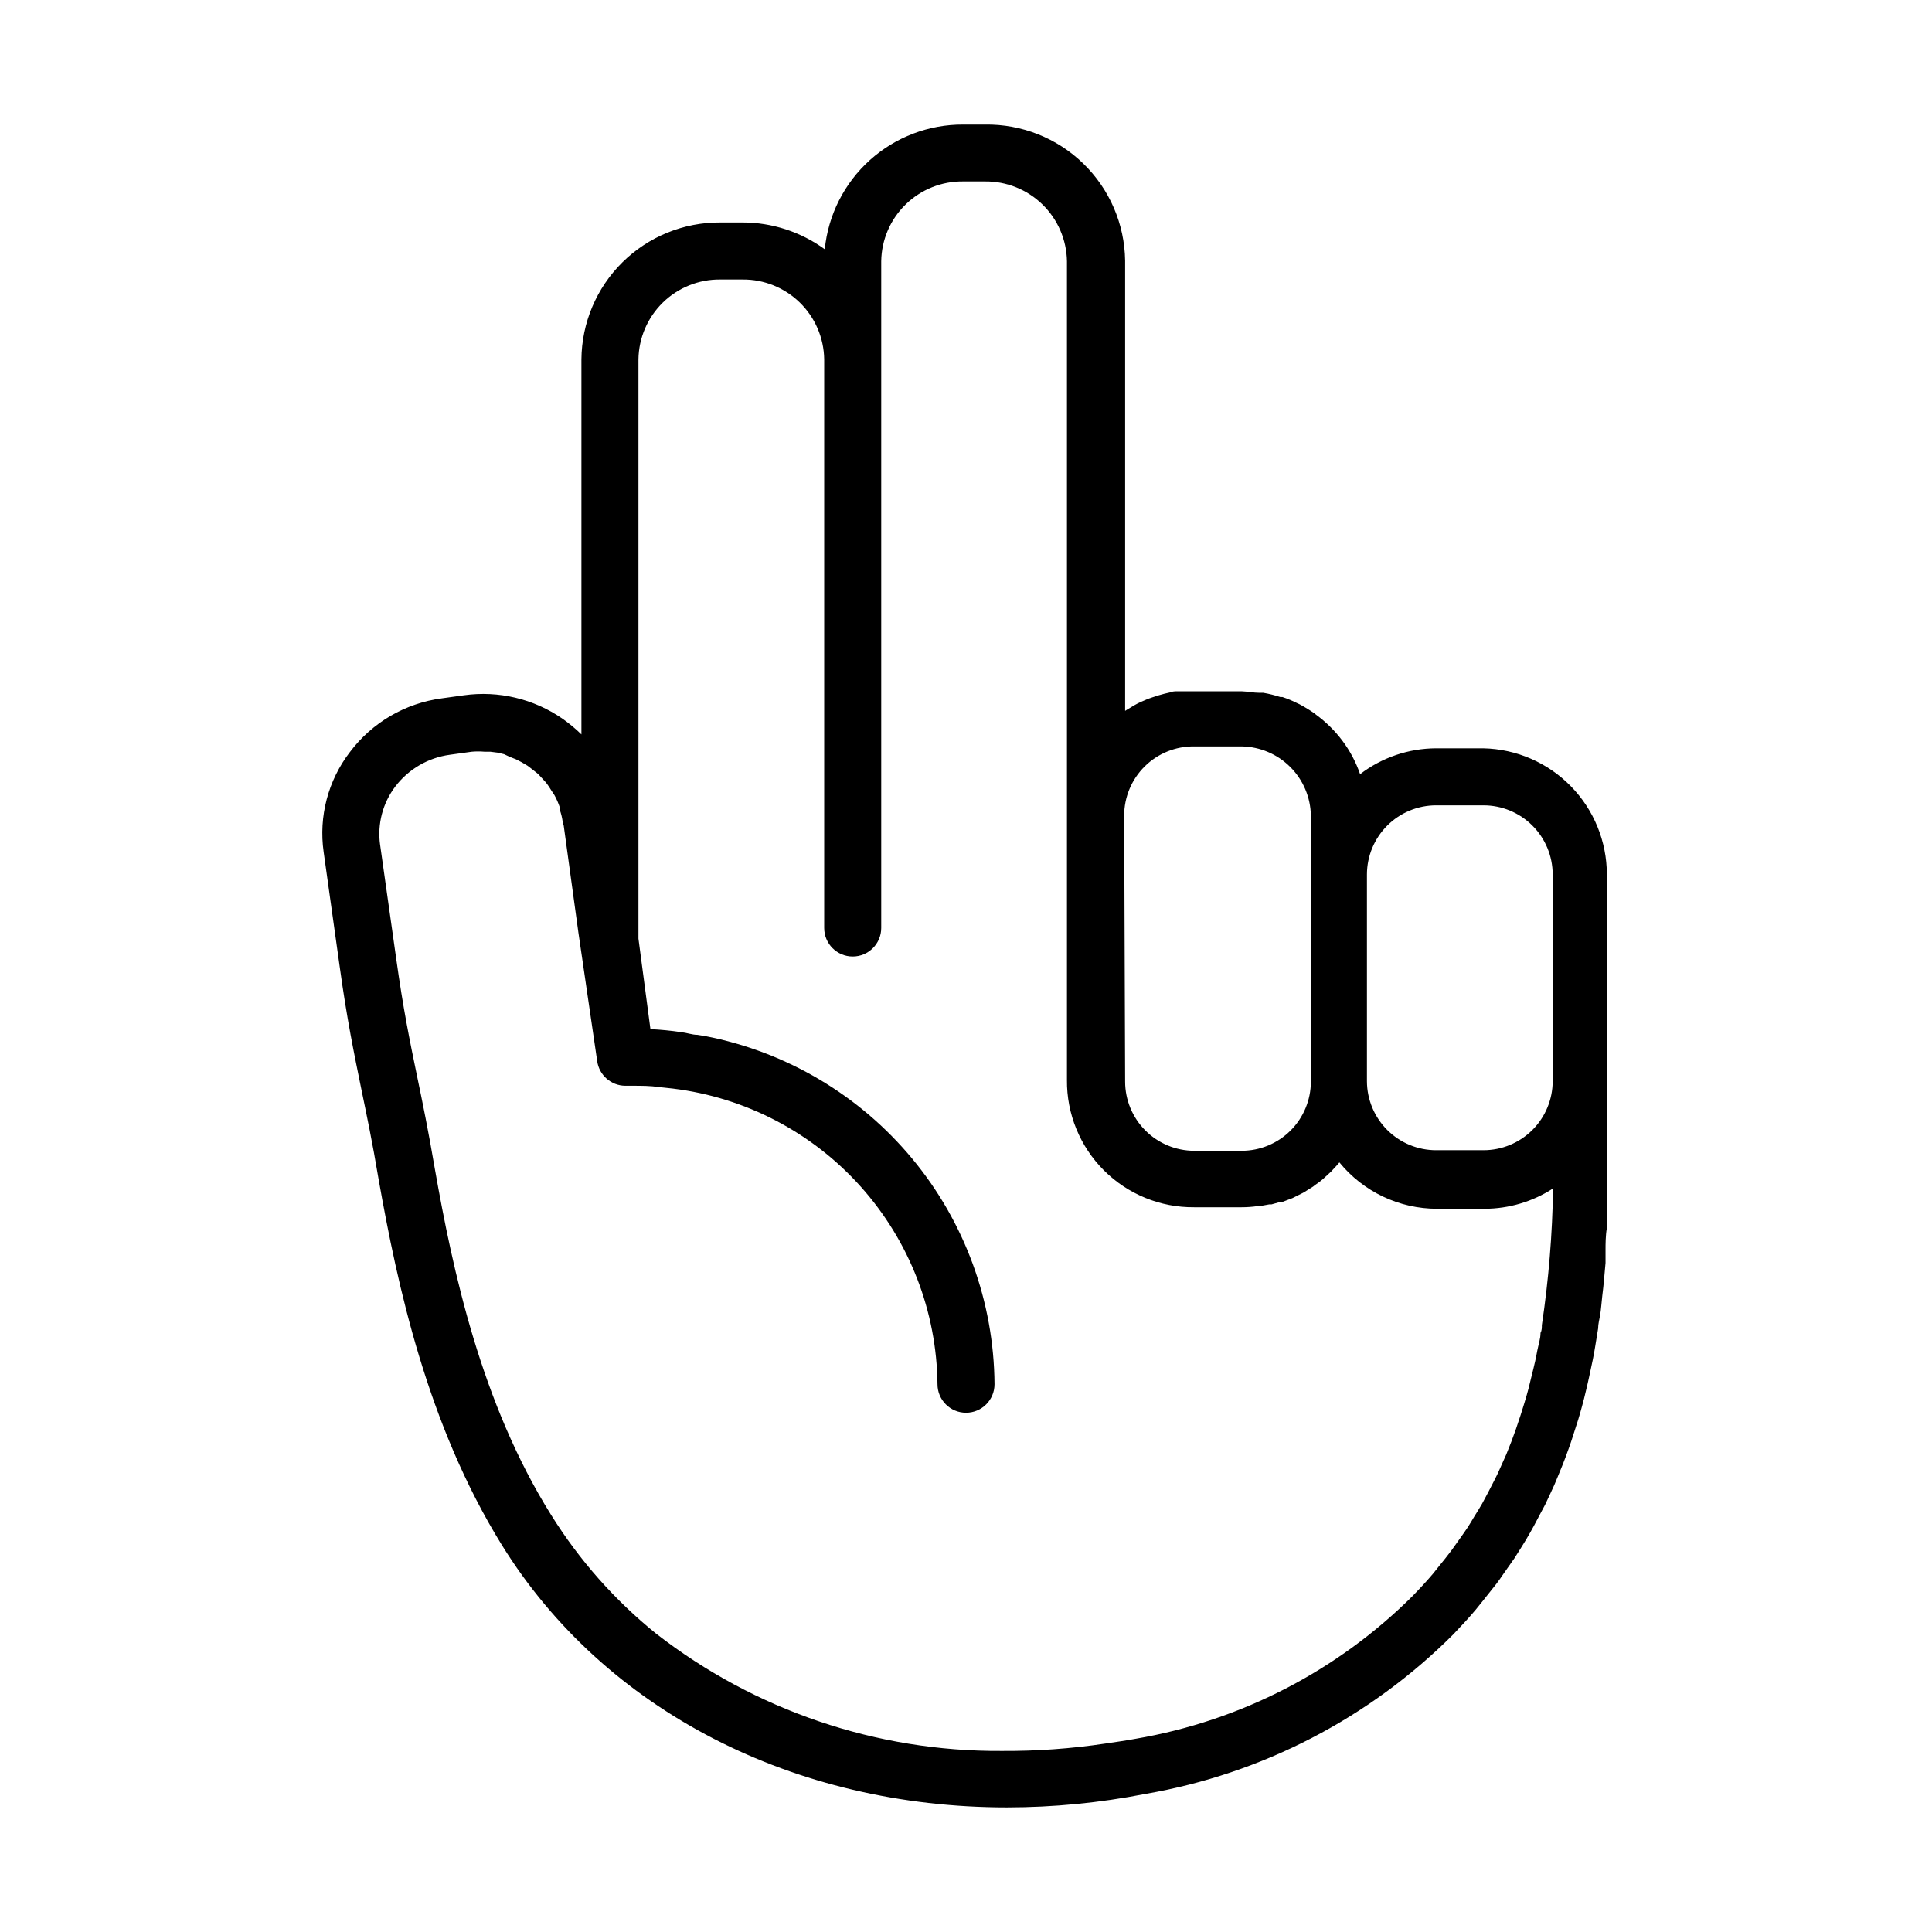 <?xml version="1.0" encoding="UTF-8"?>
<!-- Uploaded to: ICON Repo, www.iconrepo.com, Generator: ICON Repo Mixer Tools -->
<svg fill="#000000" width="800px" height="800px" version="1.1" viewBox="144 144 512 512" xmlns="http://www.w3.org/2000/svg">
 <path d="m537.14 342.31h-12.547c-7.285 0.023-14.359 2.43-20.152 6.852-1.102-3.203-2.699-6.211-4.734-8.918-1.969-2.613-4.312-4.922-6.953-6.852l-0.352-0.301c-1.297-0.902-2.641-1.727-4.031-2.469l-0.555-0.25v-0.004c-1.281-0.656-2.613-1.211-3.981-1.66h-0.555c-1.465-0.477-2.965-0.848-4.484-1.109h-1.008c-1.562 0-3.125-0.352-4.734-0.402h-12.594-3.273-1.109c-0.656 0-1.359 0-2.016 0.301l-1.512 0.352-1.461 0.402-1.715 0.555-1.16 0.402-1.863 0.805-0.855 0.402c-0.656 0.352-1.309 0.707-1.914 1.109l-0.605 0.352-0.805 0.504v-119.3c-0.133-9.711-4.121-18.969-11.086-25.734-6.965-6.769-16.336-10.488-26.047-10.34h-5.793c-9.129-0.043-17.949 3.316-24.73 9.43-6.785 6.113-11.043 14.535-11.945 23.621-6.336-4.617-13.977-7.106-21.816-7.106h-5.894c-9.684-0.051-18.992 3.738-25.887 10.535-6.894 6.801-10.812 16.059-10.891 25.742v99.398c-1.562-1.527-3.246-2.926-5.039-4.18-7.613-5.266-16.93-7.477-26.098-6.195l-5.793 0.805c-9.73 1.273-18.539 6.41-24.434 14.258-5.781 7.523-8.289 17.059-6.953 26.449l4.231 30.23c1.965 14.258 3.828 23.125 5.742 32.547 1.41 6.852 2.922 13.957 4.586 23.93 5.039 28.414 12.949 65.094 32.648 96.934 27.305 44.133 77.688 69.574 133.86 69.574 12.328-0.008 24.629-1.207 36.727-3.578 30.926-5.328 59.441-20.113 81.617-42.32 2.066-2.168 4.082-4.332 5.945-6.551l1.664-2.066 3.727-4.684c0.656-0.855 1.258-1.715 1.863-2.621l2.973-4.231 1.812-2.871c0.855-1.359 1.715-2.769 2.469-4.133 0.754-1.359 1.16-2.066 1.664-3.074 0.504-1.008 1.461-2.719 2.168-4.082l1.512-3.223c0.656-1.359 1.258-2.719 1.812-4.133 0.555-1.41 0.906-2.215 1.359-3.324s1.059-2.769 1.562-4.18c0.504-1.41 0.805-2.266 1.16-3.426 0.352-1.16 0.906-2.82 1.359-4.231 0.453-1.41 0.656-2.316 1.008-3.527 0.352-1.211 0.754-2.871 1.109-4.383 0.352-1.512 0.555-2.316 0.805-3.527 0.25-1.211 0.656-3.023 0.957-4.484 0.301-1.461 0.453-2.418 0.656-3.629l0.754-4.637c0-1.211 0.352-2.469 0.555-3.68 0.203-1.211 0.352-3.223 0.555-5.039 0.203-1.812 0.301-2.418 0.402-3.629l0.453-5.039v-3.578c0-1.211 0-3.727 0.352-5.644v-3.223-7.254-1.812 0.008c0.027-0.285 0.027-0.57 0-0.855v-80.609c-0.012-8.734-3.438-17.117-9.547-23.359-6.109-6.242-14.418-9.848-23.148-10.043zm-12.543 15.113h12.543c4.856 0 9.512 1.926 12.949 5.356 3.438 3.426 5.375 8.078 5.387 12.934v54.816c-0.012 4.852-1.949 9.504-5.387 12.934-3.438 3.426-8.094 5.352-12.949 5.352h-12.547c-4.856 0-9.512-1.926-12.949-5.352-3.438-3.43-5.375-8.082-5.391-12.934v-54.816c0.016-4.856 1.953-9.508 5.391-12.934 3.438-3.43 8.094-5.356 12.949-5.356zm-82.676 2.719-0.004 0.004c0-4.898 1.961-9.594 5.445-13.039 3.481-3.445 8.199-5.356 13.098-5.301h12.594c4.84 0.078 9.457 2.035 12.883 5.457 3.422 3.422 5.379 8.043 5.457 12.883v70.535-0.004c-0.016 4.856-1.953 9.508-5.391 12.938-3.438 3.426-8.094 5.352-12.949 5.352h-12.594c-4.856-0.012-9.508-1.953-12.938-5.391-3.426-3.438-5.352-8.094-5.352-12.949zm-107.06-142.07h5.894c5.676-0.055 11.141 2.141 15.199 6.106 4.062 3.965 6.387 9.379 6.465 15.055v150.69c0 4.176 3.383 7.559 7.559 7.559 4.172 0 7.555-3.383 7.555-7.559v-176.69c0.082-5.68 2.41-11.102 6.484-15.066 4.07-3.969 9.547-6.16 15.23-6.09h5.793c5.68-0.055 11.152 2.141 15.219 6.102 4.07 3.965 6.402 9.379 6.496 15.055v216.99c-0.082 8.965 3.445 17.586 9.781 23.922 6.34 6.34 14.961 9.863 23.926 9.785h12.594c1.418 0 2.832-0.102 4.231-0.305h0.555l2.519-0.453h0.605l2.519-0.707h0.504l2.519-0.957 0.504-0.25 2.316-1.16 0.504-0.301 2.168-1.359 0.504-0.402h-0.004c0.707-0.461 1.379-0.965 2.016-1.512l0.504-0.453 1.812-1.664 0.352-0.402c0.605-0.656 1.211-1.258 1.762-1.965h0.004c6.348 7.781 15.855 12.293 25.898 12.293h12.543c6.457-0.004 12.773-1.875 18.188-5.391-0.184 12.125-1.176 24.227-2.973 36.223 0 0.707 0 1.41-0.352 2.066 0 1.562-0.555 3.125-0.855 4.684-0.301 1.562-0.352 1.863-0.555 2.769s-0.656 2.82-1.008 4.18l-0.754 3.074c-0.352 1.309-0.707 2.621-1.109 3.879-0.402 1.258-0.656 2.168-1.008 3.223-0.352 1.059-0.805 2.469-1.211 3.629l-1.211 3.324-1.359 3.426-1.512 3.375c-0.453 1.059-0.957 2.168-1.512 3.223-0.555 1.059-1.16 2.266-1.762 3.426-0.605 1.16-1.059 2.016-1.613 3.023s-1.41 2.316-2.117 3.477c-0.707 1.16-1.109 1.914-1.715 2.82s-1.664 2.418-2.57 3.68l-1.762 2.469c-1.008 1.359-2.117 2.719-3.223 4.082l-1.562 1.965c-1.664 1.965-3.477 3.93-5.34 5.844l0.004 0.004c-19.996 19.973-45.699 33.242-73.559 37.988-2.672 0.504-5.34 0.855-7.961 1.258-9.121 1.371-18.332 2.027-27.559 1.965-33.137 0.203-65.375-10.746-91.539-31.082-10.965-8.852-20.363-19.477-27.812-31.438-18.59-29.625-26.098-64.891-30.832-91.746-1.715-10.078-3.223-17.434-4.684-24.434-1.965-9.523-3.68-17.785-5.594-31.539l-4.231-29.926h-0.004c-0.758-5.469 0.691-11.02 4.031-15.418 3.512-4.613 8.715-7.641 14.461-8.414l5.793-0.805c1.141-0.102 2.285-0.102 3.426 0h1.512l1.965 0.25 1.664 0.402 1.512 0.707 1.664 0.656 1.461 0.754 1.613 0.957 1.309 1.008 1.461 1.16 1.211 1.309h-0.004c0.41 0.414 0.801 0.852 1.156 1.312 0.402 0.555 0.805 1.16 1.16 1.762l0.805 1.211c0.566 1.031 1.039 2.109 1.414 3.223v0.453-0.352 0.555c0.352 0.98 0.605 1.992 0.754 3.023 0.055 0.414 0.156 0.816 0.301 1.207l3.879 28.266 4.988 34.105c0.504 3.738 3.688 6.535 7.457 6.551h1.965c2.367 0 4.684 0 7.004 0.352l3.727 0.402v0.004c19.18 2.363 36.852 11.609 49.73 26.016 12.879 14.41 20.094 33 20.301 52.324 0 4.176 3.383 7.559 7.559 7.559 4.172 0 7.555-3.383 7.555-7.559-0.156-21.852-7.867-42.977-21.824-59.789-13.957-16.816-33.305-28.281-54.754-32.457l-2.168-0.352c-1.41 0-2.82-0.555-4.281-0.707-2.672-0.402-5.391-0.656-8.16-0.805l-3.176-23.98v-153.51c0.082-5.676 2.406-11.09 6.465-15.055 4.059-3.965 9.523-6.16 15.199-6.106z"/>
</svg>